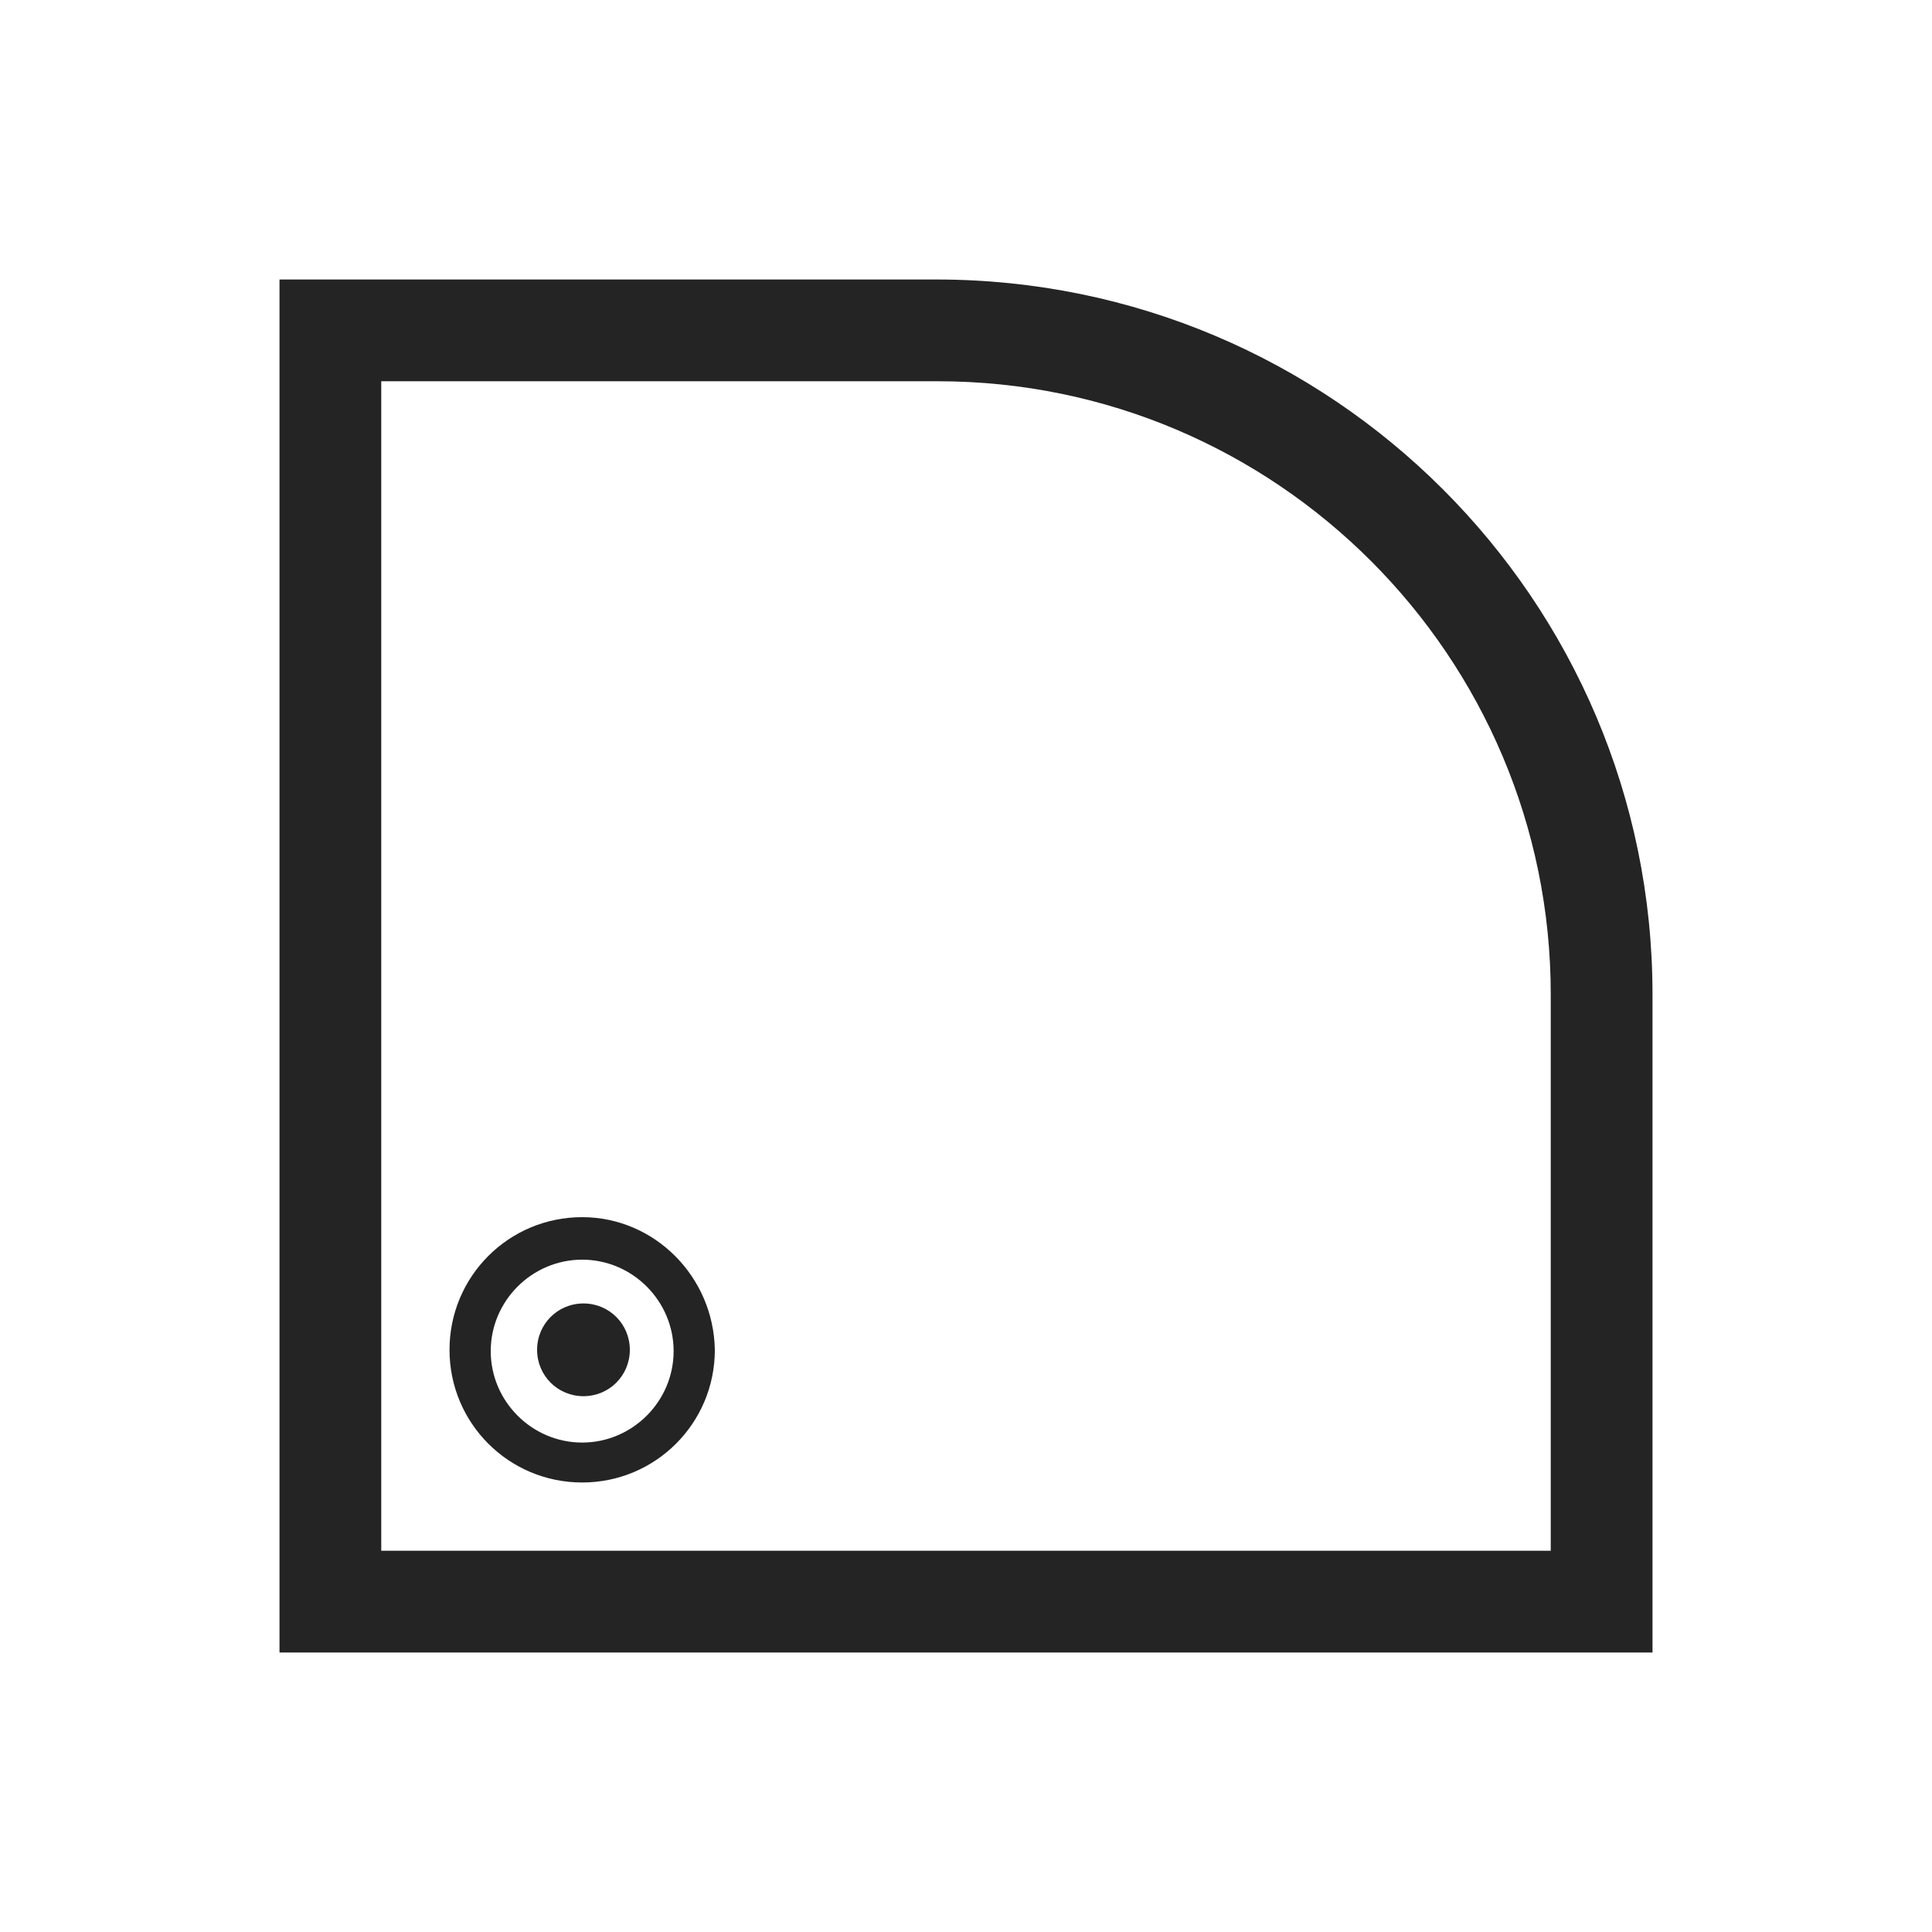 <?xml version="1.0" encoding="UTF-8"?> <svg xmlns="http://www.w3.org/2000/svg" xmlns:xlink="http://www.w3.org/1999/xlink" version="1.1" id="Layer_1" x="0px" y="0px" viewBox="0 0 150 150" style="enable-background:new 0 0 150 150;" xml:space="preserve"> <style type="text/css"> .st0{fill:#242424;} </style> <g> <path class="st0" d="M72.7,21.7h-51v106.6h106.6V77.2C128.3,46.6,103.4,21.7,72.7,21.7z M120.4,120.4H29.6V29.6h43.2 c26.3,0,47.6,21.4,47.6,47.6V120.4z"></path> <path class="st0" d="M45.3,101.2c-2,0-3.6,1.6-3.6,3.6s1.6,3.6,3.6,3.6s3.6-1.6,3.6-3.6C48.9,102.8,47.3,101.2,45.3,101.2z"></path> <path class="st0" d="M45.2,94.5c-5.7,0-10.3,4.6-10.3,10.3c0,5.7,4.6,10.3,10.3,10.3s10.3-4.6,10.3-10.3 C55.4,99.1,50.8,94.5,45.2,94.5z M45.2,112c-3.9,0-7.1-3.2-7.1-7.1s3.2-7.1,7.1-7.1s7.1,3.2,7.1,7.1S49.1,112,45.2,112z"></path> </g> </svg> 